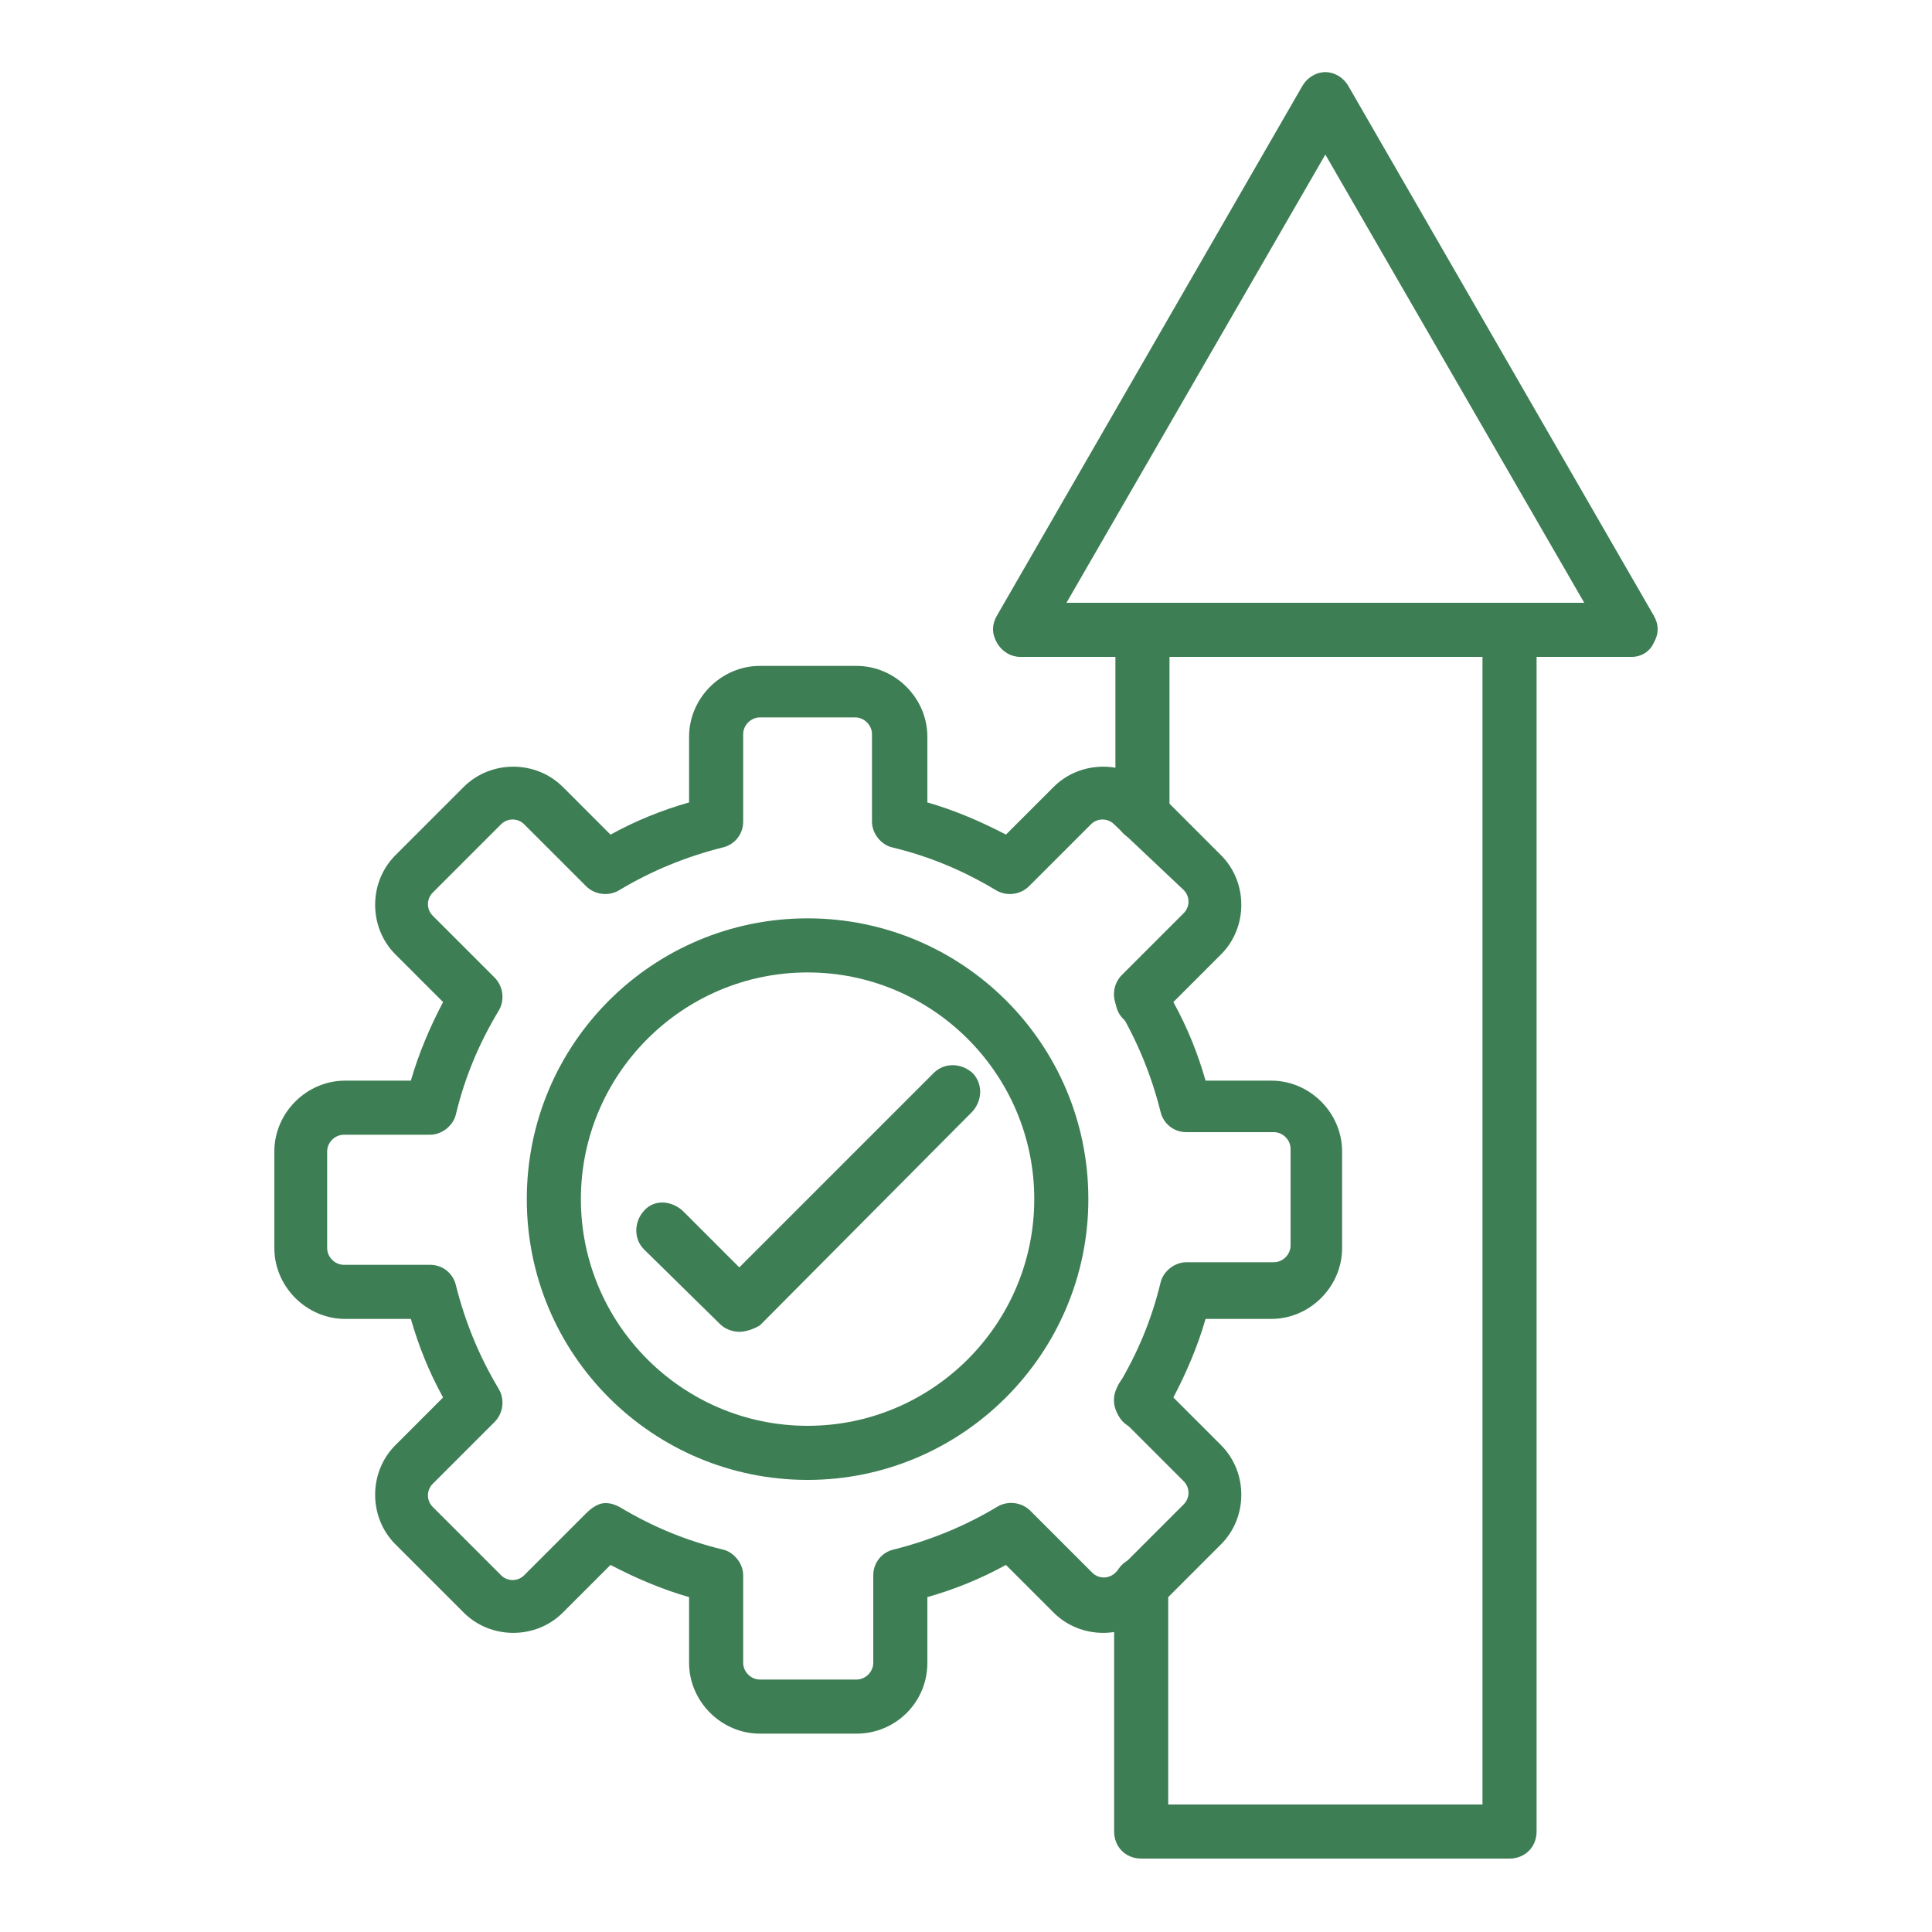 <?xml version="1.0" encoding="utf-8"?>
<!-- Generator: Adobe Illustrator 25.3.0, SVG Export Plug-In . SVG Version: 6.00 Build 0)  -->
<svg version="1.1" id="Layer_1" xmlns="http://www.w3.org/2000/svg" xmlns:xlink="http://www.w3.org/1999/xlink" x="0px" y="0px"
	 viewBox="0 0 150 150" style="enable-background:new 0 0 150 150;" xml:space="preserve">
<style type="text/css">
	.st0{fill-rule:evenodd;clip-rule:evenodd;fill:#3E7E55;}
</style>
<g>
	<g>
		<path class="st0" d="M47,116.7c0.4,0,0.7,0.1,1.1,0.3c2.5,1.5,5.1,2.6,8,3.3c0.9,0.2,1.6,1.1,1.6,2v6.8c0,0.7,0.6,1.3,1.3,1.3h7.5
			c0.7,0,1.3-0.6,1.3-1.3v-6.8c0-1,0.7-1.8,1.6-2c2.8-0.7,5.5-1.8,8-3.3c0.8-0.5,1.9-0.4,2.6,0.3l4.8,4.8c0.5,0.5,1.3,0.5,1.8,0
			l5.3-5.3c0.5-0.5,0.5-1.3,0-1.8l-4.8-4.8c-0.7-0.7-0.8-1.8-0.3-2.6c1.5-2.5,2.6-5.1,3.3-8c0.2-0.9,1.1-1.6,2-1.6h6.8
			c0.7,0,1.3-0.6,1.3-1.3v-7.5c0-0.7-0.6-1.3-1.3-1.3h-6.8c-1,0-1.8-0.7-2-1.6c-0.7-2.8-1.8-5.5-3.3-8c-0.5-0.8-0.4-1.9,0.3-2.6
			l4.8-4.8c0.5-0.5,0.5-1.3,0-1.8L86.5,64c-0.5-0.5-1.3-0.5-1.8,0l-4.8,4.8c-0.7,0.7-1.8,0.8-2.6,0.3c-2.5-1.5-5.1-2.6-8-3.3
			c-0.9-0.2-1.6-1.1-1.6-2V57c0-0.7-0.6-1.3-1.3-1.3H59c-0.7,0-1.3,0.6-1.3,1.3v6.8c0,1-0.7,1.8-1.6,2c-2.8,0.7-5.5,1.8-8,3.3
			c-0.8,0.5-1.9,0.4-2.6-0.3L40.7,64c-0.5-0.5-1.3-0.5-1.8,0l-5.3,5.3c-0.5,0.5-0.5,1.3,0,1.8l4.8,4.8c0.7,0.7,0.8,1.8,0.3,2.6
			c-1.5,2.5-2.6,5.1-3.3,8c-0.2,0.9-1.1,1.6-2,1.6h-6.7c-0.7,0-1.3,0.6-1.3,1.3v7.5c0,0.7,0.6,1.3,1.3,1.3h6.7c1,0,1.8,0.7,2,1.6
			c0.7,2.8,1.8,5.5,3.3,8c0.5,0.8,0.4,1.9-0.3,2.6l-4.8,4.8c-0.5,0.5-0.5,1.3,0,1.8l5.3,5.3c0.5,0.5,1.3,0.5,1.8,0l4.8-4.8
			C46,117,46.5,116.7,47,116.7L47,116.7z M66.5,134.6H59c-3,0-5.5-2.5-5.5-5.5V124c-2.1-0.6-4.2-1.5-6.1-2.5l-3.7,3.7
			c-2.1,2.1-5.6,2.1-7.7,0l-5.3-5.3c-2.1-2.1-2.1-5.6,0-7.7l3.7-3.7c-1.1-2-1.9-4-2.5-6.1h-5.1c-3,0-5.5-2.5-5.5-5.5v-7.5
			c0-3,2.5-5.5,5.5-5.5h5.1c0.6-2.1,1.5-4.2,2.5-6.1l-3.7-3.7c-2.1-2.1-2.1-5.6,0-7.7l5.3-5.3c2.1-2.1,5.6-2.1,7.7,0l3.7,3.7
			c2-1.1,4-1.9,6.1-2.5v-5.1c0-3,2.5-5.5,5.5-5.5h7.5c3,0,5.5,2.5,5.5,5.5v5.1c2.1,0.6,4.2,1.5,6.1,2.5l3.7-3.7
			c2.1-2.1,5.6-2.1,7.7,0l5.3,5.3c2.1,2.1,2.1,5.6,0,7.7l-3.7,3.7c1.1,2,1.9,4,2.5,6.1h5.1c3,0,5.5,2.5,5.5,5.5v7.5
			c0,3-2.5,5.5-5.5,5.5h-5.1c-0.6,2.1-1.5,4.2-2.5,6.1l3.7,3.7c2.1,2.1,2.1,5.6,0,7.7l-5.3,5.3c-2.1,2.1-5.6,2.1-7.7,0l-3.7-3.7
			c-2,1.1-4,1.9-6.1,2.5v5.1C72,132.2,69.5,134.6,66.5,134.6z"/>
		<path class="st0" d="M62.7,75.5c-9.7,0-17.6,7.9-17.6,17.6c0,9.7,7.9,17.6,17.6,17.6c9.7,0,17.6-7.9,17.6-17.6
			C80.3,83.4,72.4,75.5,62.7,75.5L62.7,75.5z M62.7,114.9c-12,0-21.8-9.7-21.8-21.8s9.8-21.8,21.8-21.8c12,0,21.8,9.7,21.8,21.8
			C84.5,105.1,74.7,114.9,62.7,114.9z"/>
		<path class="st0" d="M57.4,103.4c-0.5,0-1.1-0.2-1.5-0.6L50,97c-0.8-0.8-0.8-2.1,0-3s2.1-0.8,3,0l4.4,4.4l15.1-15.1
			c0.8-0.8,2.1-0.8,3,0c0.8,0.8,0.8,2.1,0,3l-16.5,16.6C58.5,103.2,57.9,103.4,57.4,103.4z"/>
		<path class="st0" d="M88.7,65.3c-1.2,0-2.1-0.9-2.1-2.1V48.9c0-1.2,0.9-2.1,2.1-2.1c1.2,0,2.1,0.9,2.1,2.1v14.3
			C90.7,64.4,89.8,65.3,88.7,65.3L88.7,65.3z M88.7,79.7c-1.2,0-2.1-0.9-2.1-2.1v-0.4c0-1.2,0.9-2.1,2.1-2.1c1.2,0,2.1,0.9,2.1,2.1
			v0.4C90.7,78.8,89.8,79.7,88.7,79.7L88.7,79.7z M88.7,111c-1.2,0-2.1-0.9-2.1-2.1v-0.4c0-1.2,0.9-2.1,2.1-2.1
			c1.2,0,2.1,0.9,2.1,2.1v0.4C90.7,110.1,89.8,111,88.7,111L88.7,111z M117.2,144.3c1.2,0,2.1-0.9,2.1-2.1V48.9
			c0-1.2-0.9-2.1-2.1-2.1s-2.1,0.9-2.1,2.1v91.2H90.7V123c0-1.2-0.9-2.1-2.1-2.1s-2.1,0.9-2.1,2.1v19.2c0,1.2,0.9,2.1,2.1,2.1
			L117.2,144.3L117.2,144.3z"/>
		<path class="st0" d="M82.8,46.8H123L102.9,12L82.8,46.8L82.8,46.8z M126.7,51H79.2c-0.7,0-1.4-0.4-1.8-1.1c-0.4-0.7-0.4-1.4,0-2.1
			l23.7-41.1c0.4-0.7,1.1-1.1,1.8-1.1c0.7,0,1.4,0.4,1.8,1.1l23.7,41.1c0.4,0.7,0.4,1.4,0,2.1C128.1,50.6,127.4,51,126.7,51z"/>
	</g>
</g>
</svg>
